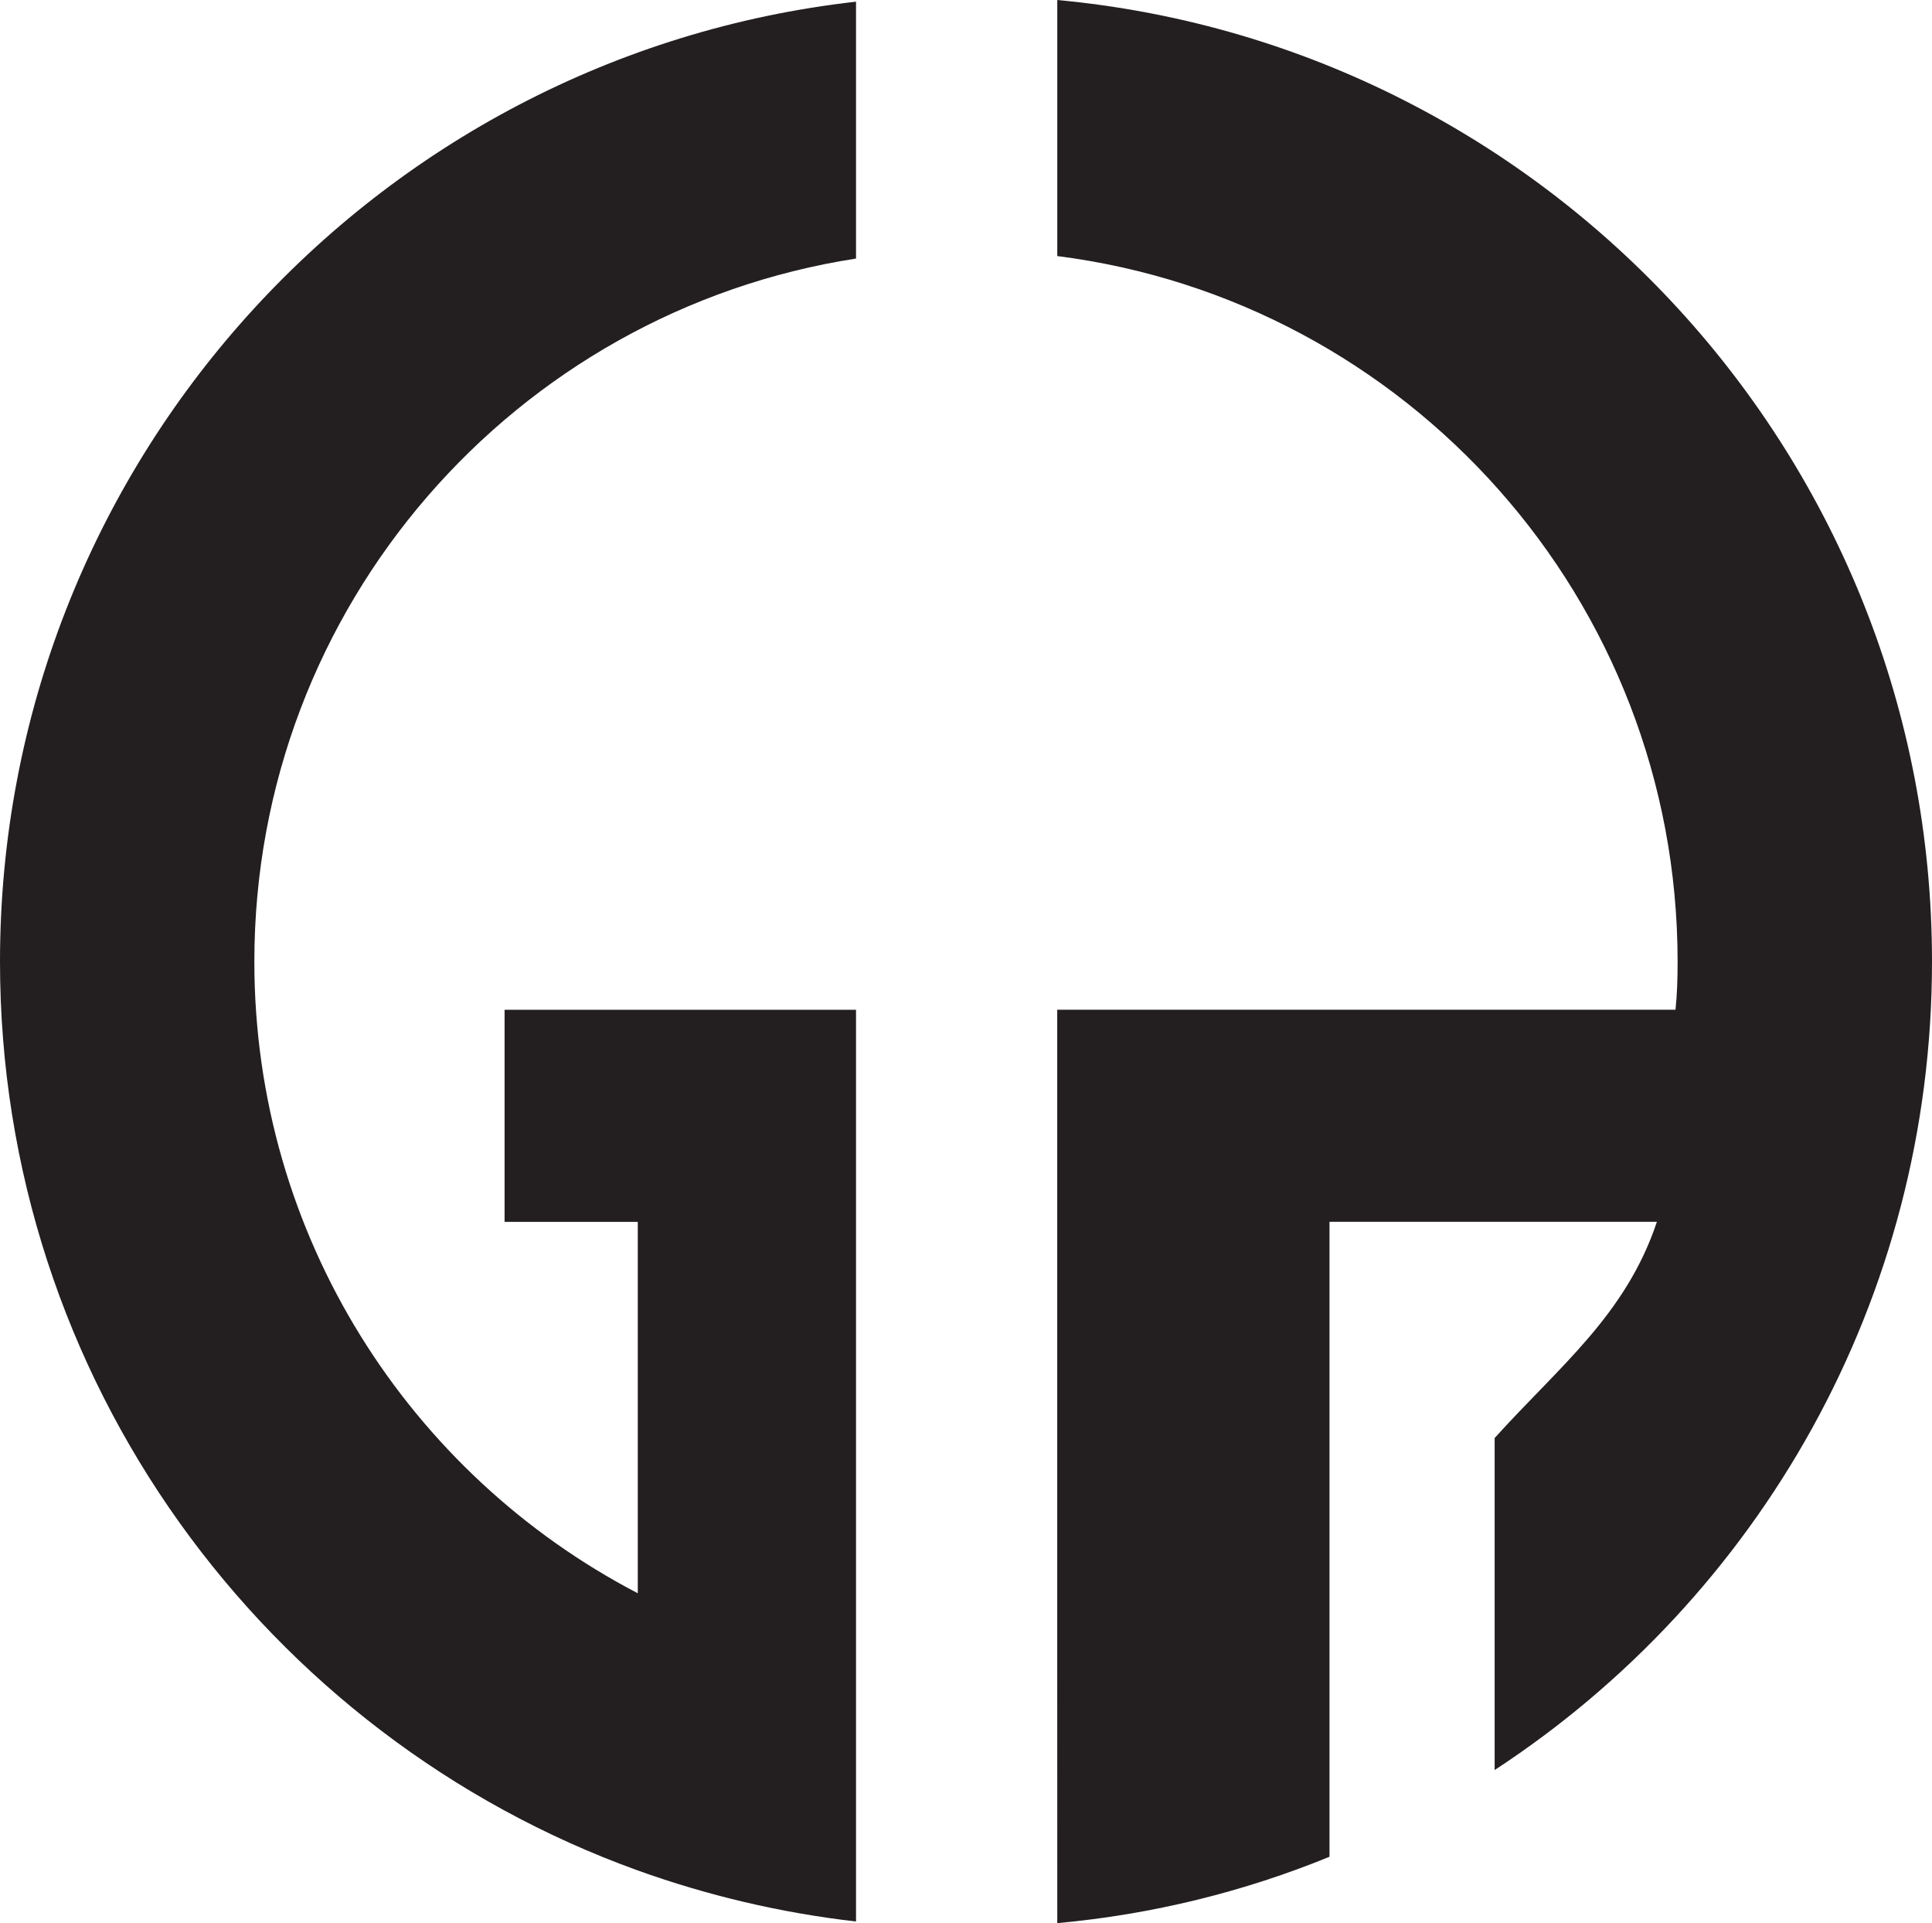 <svg viewBox="0 0 416.25 414.28" xmlns="http://www.w3.org/2000/svg" id="Layer_2">
  <defs>
    <style>
      .cls-1 {
        fill: #231f20;
      }

      .cls-2 {
        fill: none;
      }
    </style>
  </defs>
  <g data-name="Layer_1" id="Layer_1-2">
    <g>
      <polyline points="137.41 217.51 184.43 217.51 184.43 263.2 184.43 358.59 184.43 413.93" class="cls-2"></polyline>
      <path d="M184.43,358.59v55.34c-16.36-1.88-32.09-5.63-47.03-11C57.31,374.05,0,297.26,0,207.14,0,100.22,80.64,12.07,184.43.36v55.34c-73.4,11.35-129.63,74.83-129.63,151.45,0,59.18,33.53,110.5,82.61,136.07v-80.01h-28.7v-45.68h75.72" class="cls-1"></path>
      <path d="M227.79,359.12v55.16c20.56-1.88,40.32-6.79,58.65-14.3v-136.78h70.54c-6.71,20.12-21.1,31.2-34.96,46.58v71.52c56.77-37.1,94.23-101.2,94.23-174.15C416.25,98.79,333.56,9.83,227.79,0v55.16c75.36,9.57,133.65,73.93,133.65,151.98,0,3.49-.09,6.97-.45,10.37h-84.66,10.1-58.65v196.77" class="cls-1"></path>
    </g>
  </g>
</svg>